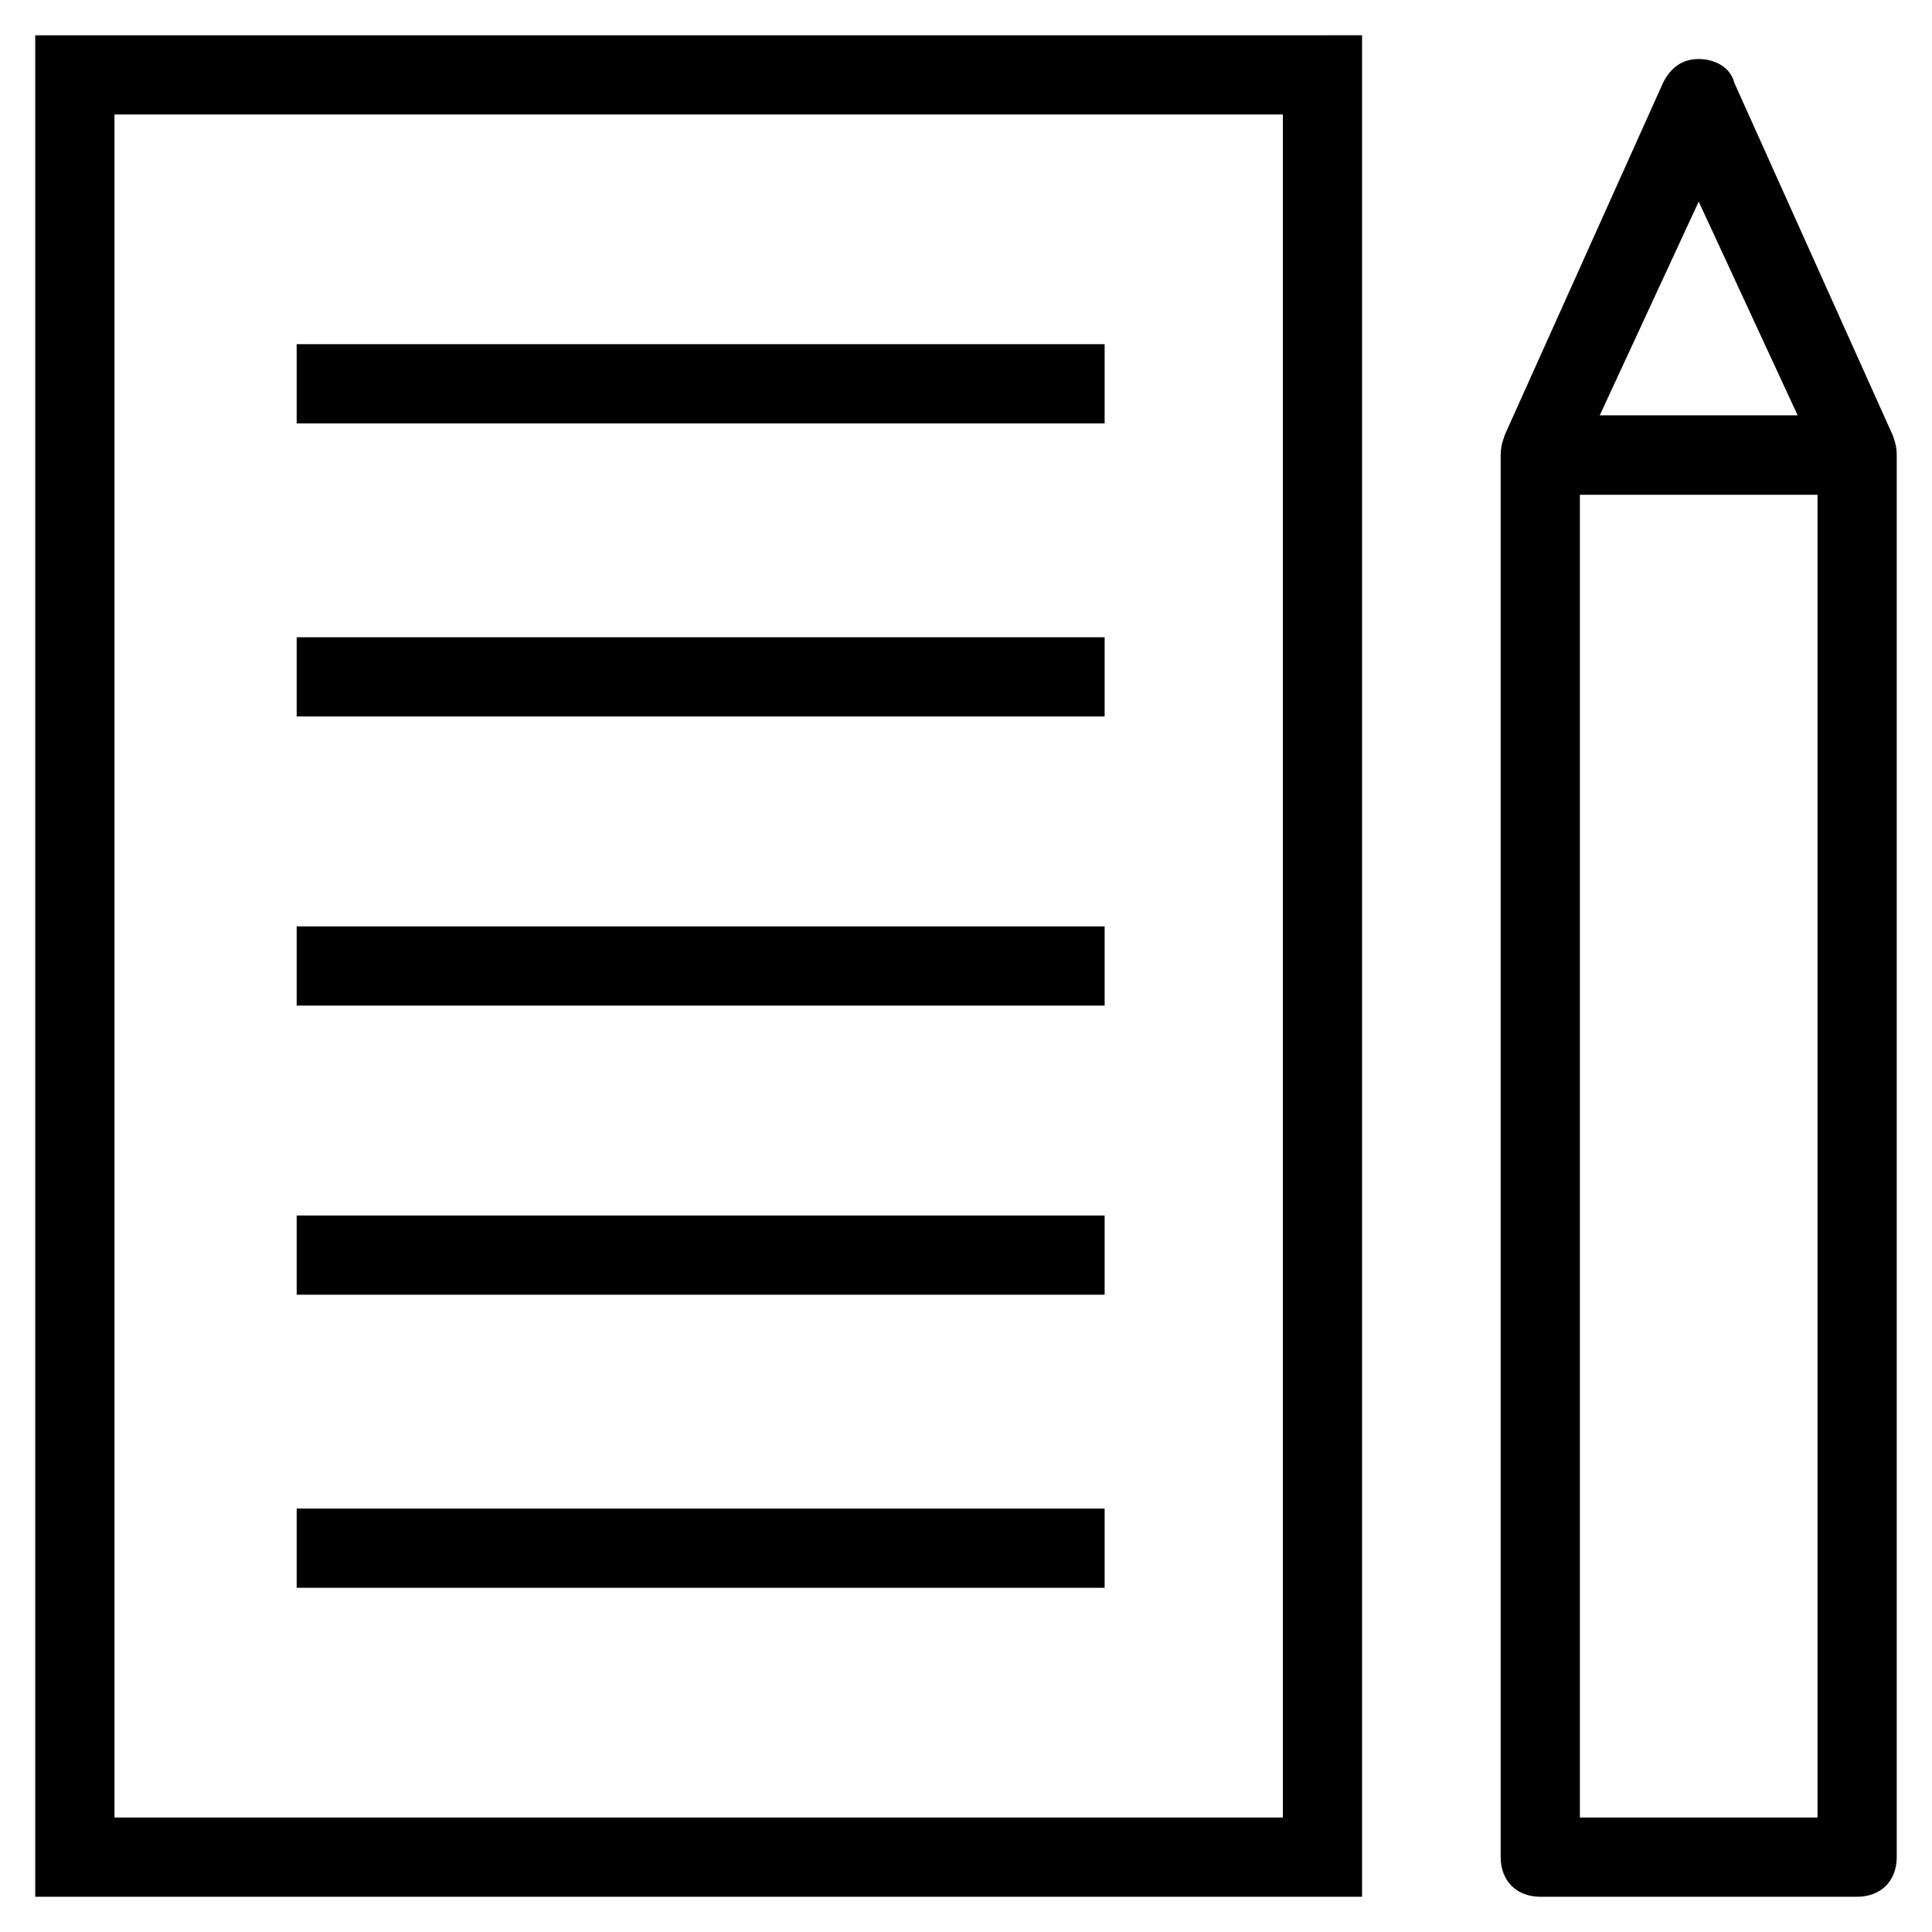 <?xml version="1.0" encoding="UTF-8"?>
<!-- Uploaded to: SVG Repo, www.svgrepo.com, Generator: SVG Repo Mixer Tools -->
<svg fill="#000000" width="800px" height="800px" version="1.1" viewBox="144 144 512 512" xmlns="http://www.w3.org/2000/svg">
 <g>
  <path d="m504.96 646.66h-351.62v-493.31l351.62-0.004zm-330.62-20.992h309.63v-451.33l-309.63-0.004z"/>
  <path d="m222.62 235.21h214.12v20.992h-214.12z"/>
  <path d="m222.62 312.88h214.12v20.992h-214.12z"/>
  <path d="m222.62 389.5h214.12v20.992h-214.12z"/>
  <path d="m222.62 466.12h214.12v20.992h-214.12z"/>
  <path d="m222.62 543.79h214.12v20.992h-214.12z"/>
  <path d="m636.16 646.66h-83.969c-6.297 0-10.496-4.199-10.496-10.496v-371.56c0-6.297 4.199-10.496 10.496-10.496h83.969c6.297 0 10.496 4.199 10.496 10.496v371.56c0 6.297-4.199 10.496-10.496 10.496zm-73.473-20.992h62.977v-350.57h-62.977z"/>
  <path d="m636.16 275.1h-83.969c-3.148 0-7.348-2.098-8.398-5.246-2.098-3.148-2.098-6.297-1.051-10.496l41.984-93.414c2.098-4.199 5.246-6.297 9.445-6.297s8.398 2.098 9.445 6.297l41.984 93.414c1.051 3.148 1.051 7.348-1.051 10.496-1.043 3.144-5.242 5.246-8.391 5.246zm-68.227-20.992h52.48l-26.238-56.68z"/>
 </g>
</svg>